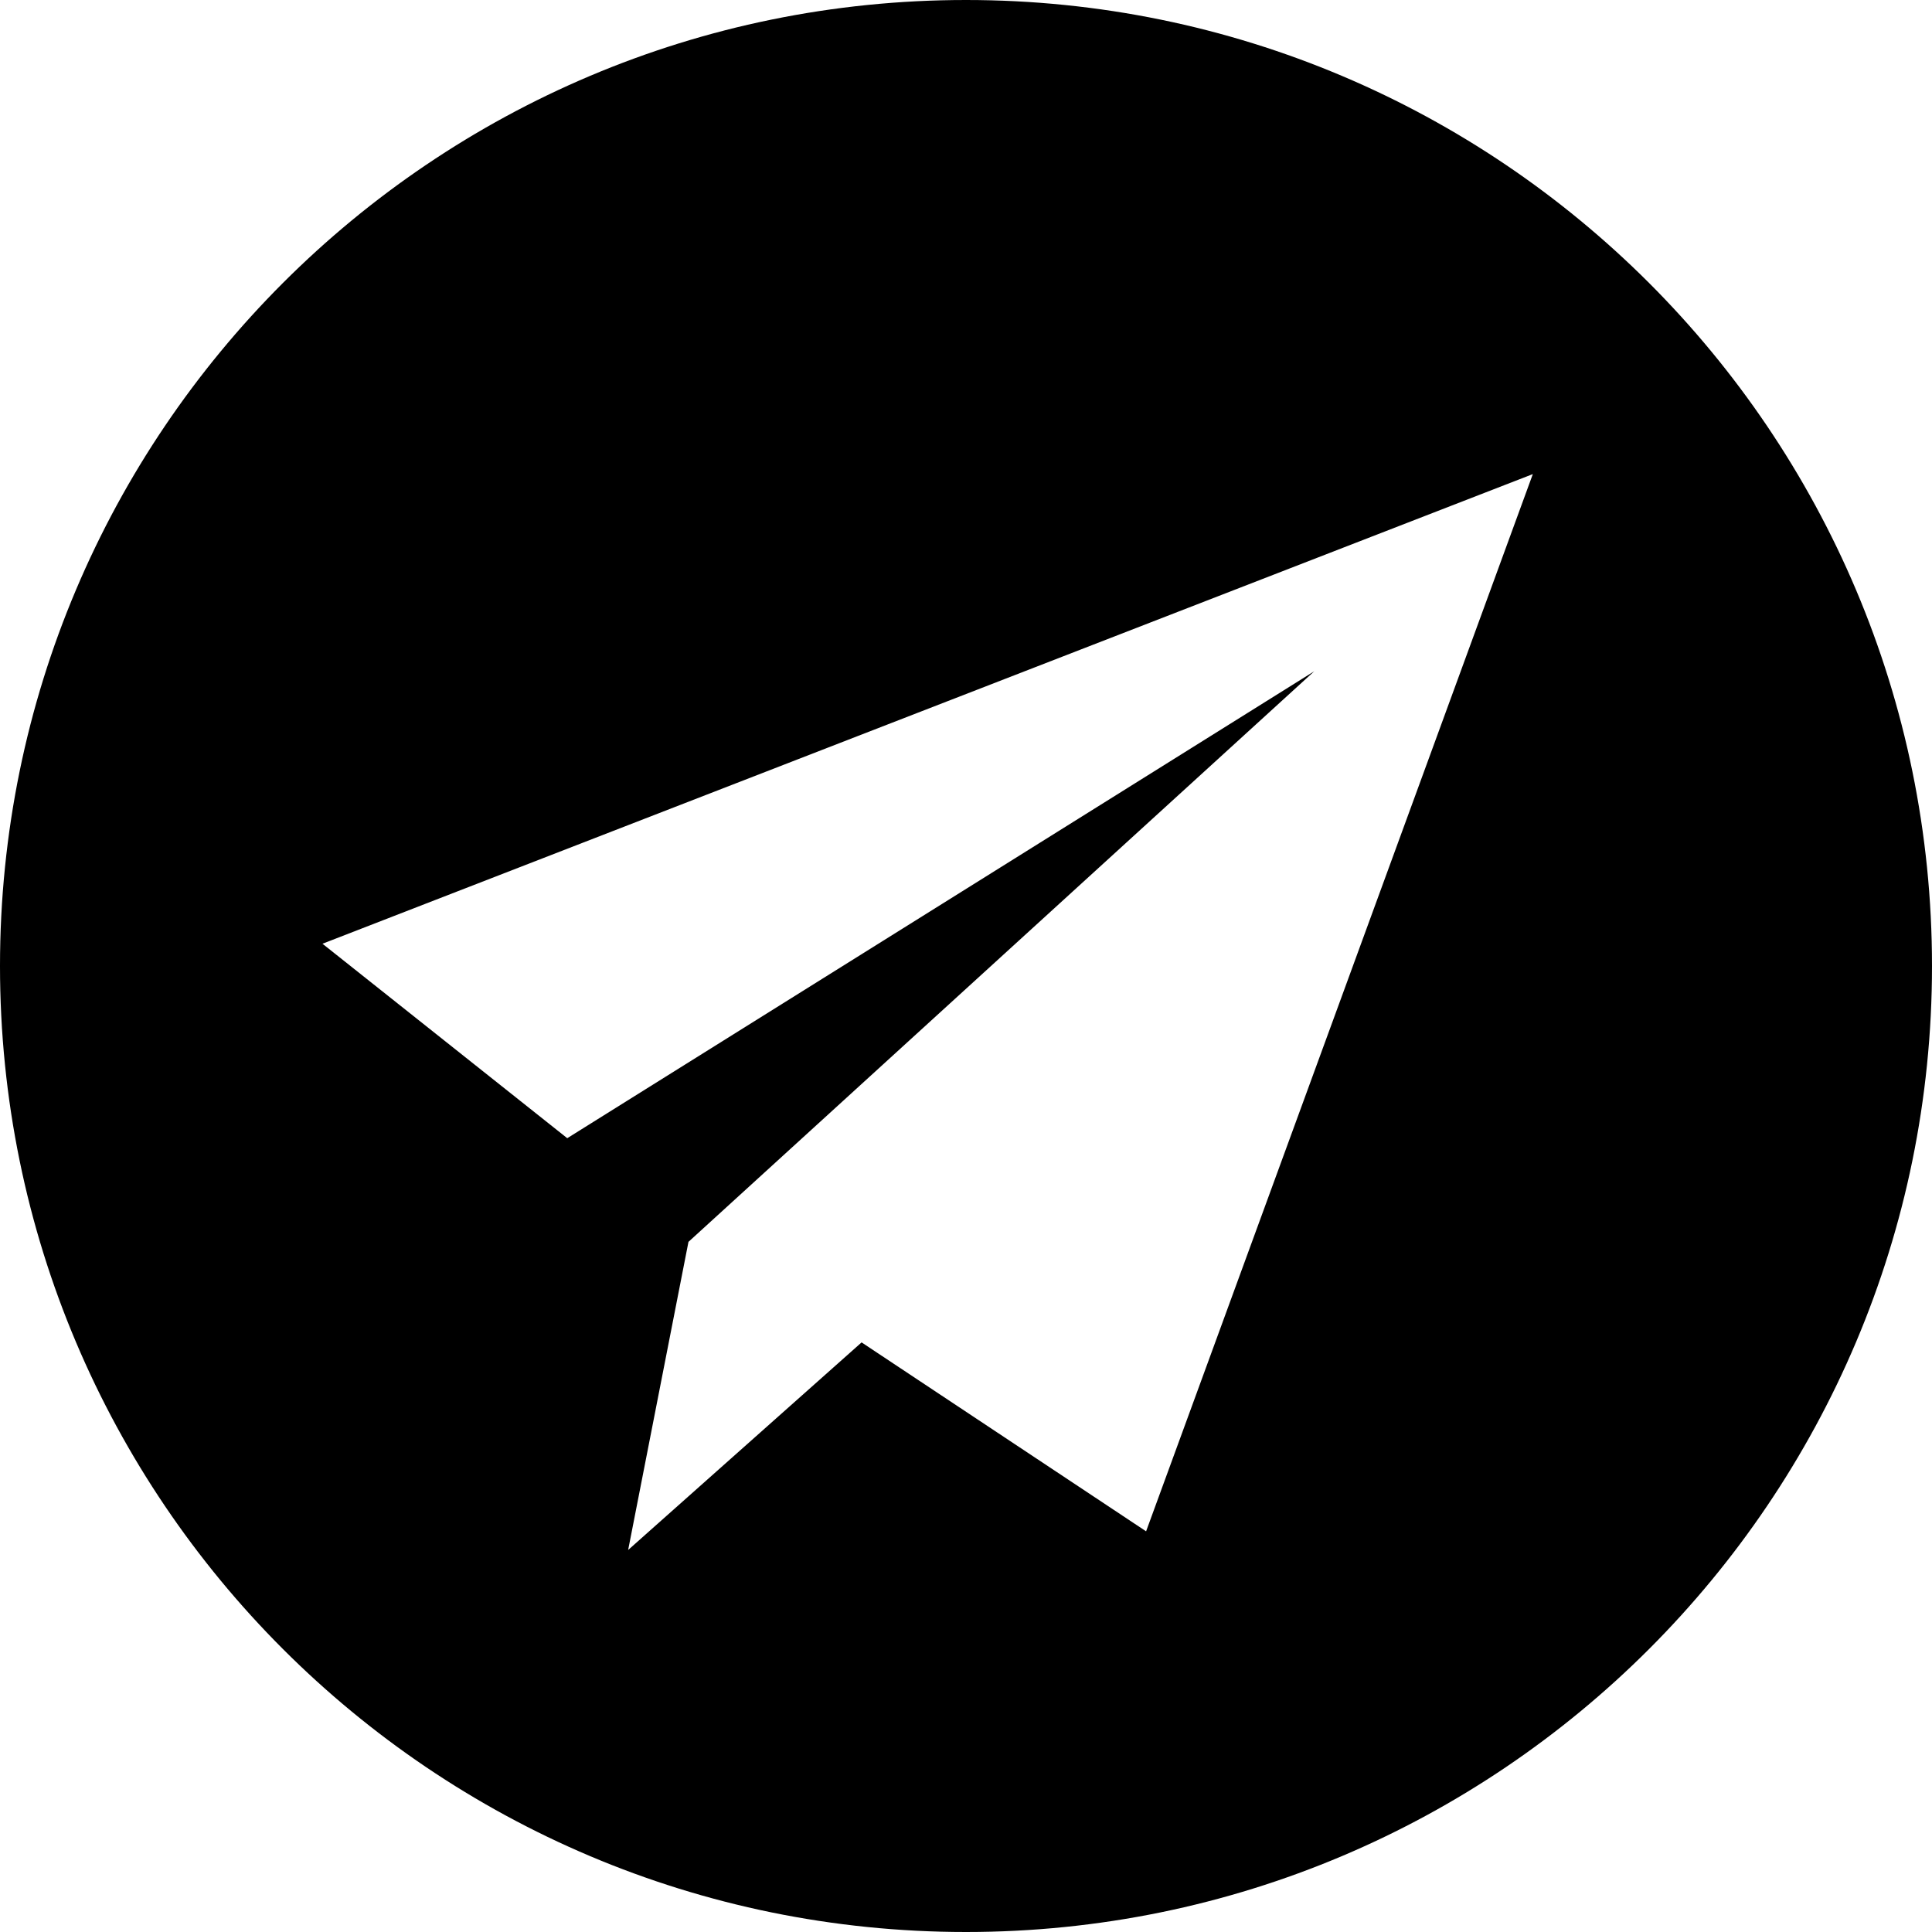 <svg width="23" height="23" viewBox="0 0 23 23" fill="none" xmlns="http://www.w3.org/2000/svg">
<path fill-rule="evenodd" clip-rule="evenodd" d="M11.5 23C17.851 23 23 17.851 23 11.5C23 5.149 17.851 0 11.5 0C5.149 0 0 5.149 0 11.5C0 17.851 5.149 23 11.5 23ZM6.753 13.55L3.839 11.235L18.248 5.644L13.644 18.23L10.257 15.981L7.478 18.452L8.196 14.784L15.646 7.991L6.753 13.55Z" fill="black"/>
</svg>
